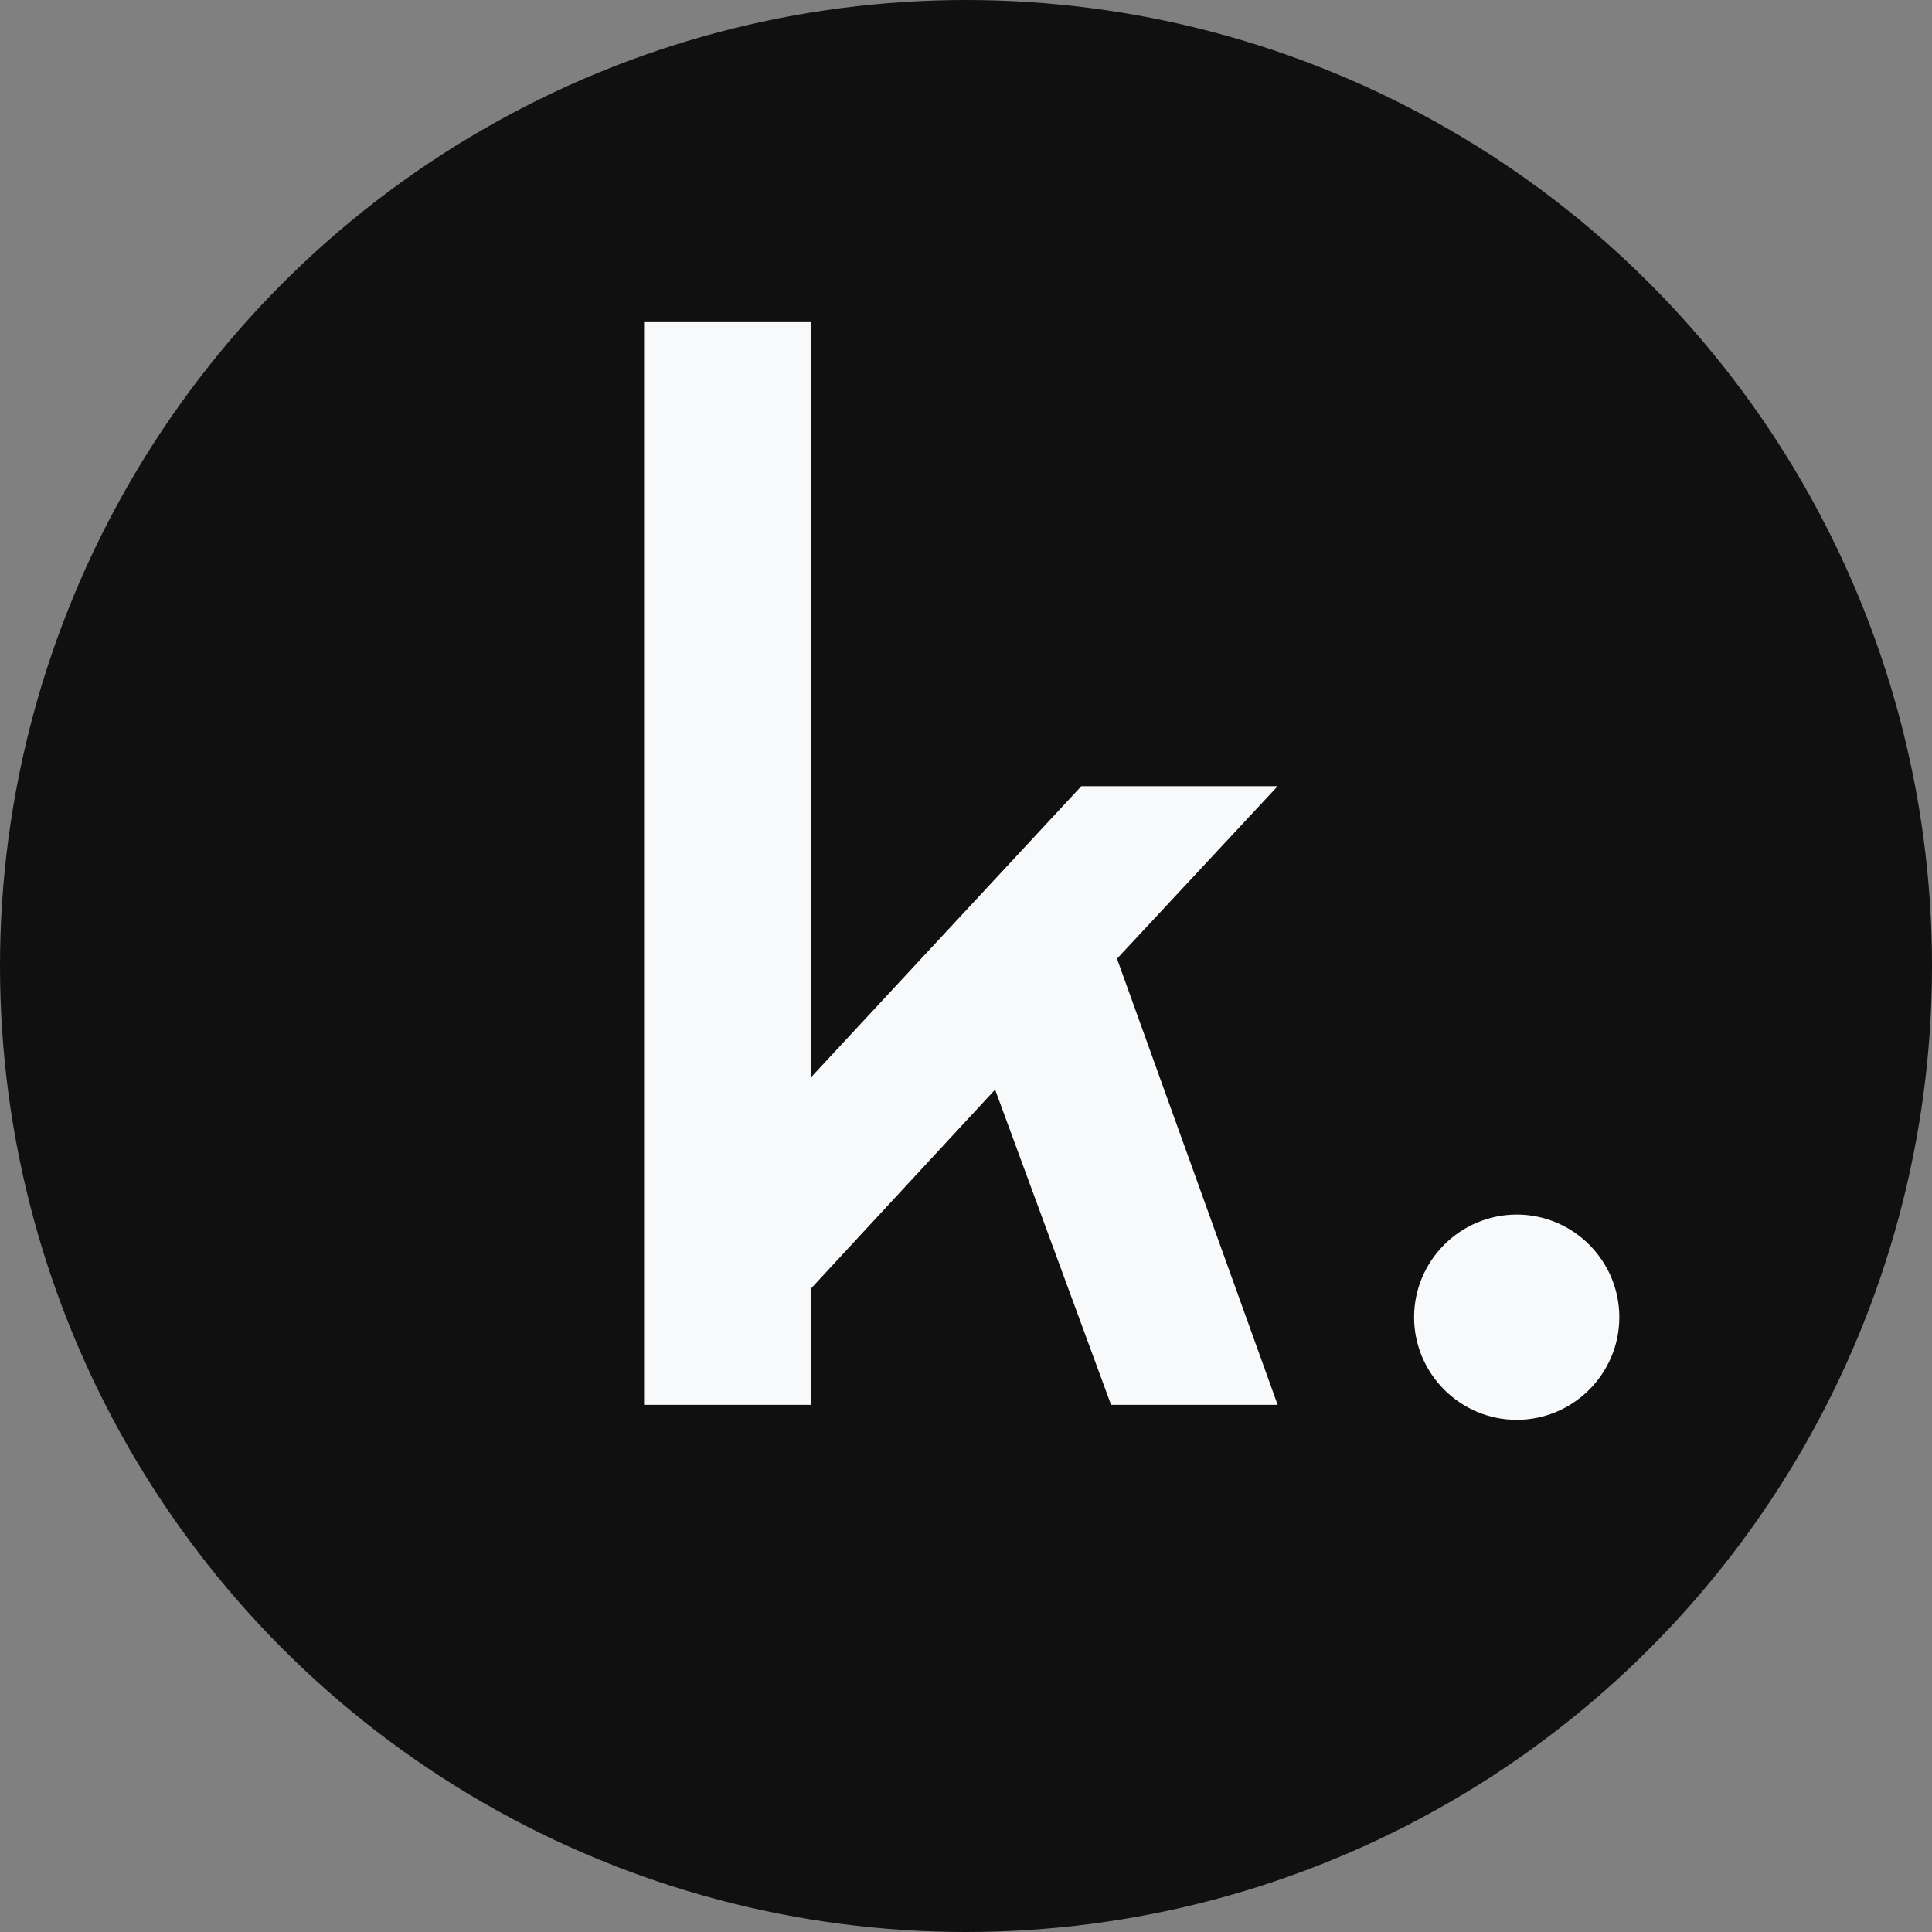 <svg width="32" height="32" viewBox="0 0 32 32" fill="none" xmlns="http://www.w3.org/2000/svg">
<rect x="0" y="0" width="32" height="32" fill="#808080" stroke="none"/>
<circle cx="16" cy="16" r="16" fill="#101010"/>
<path d="M25.122 23.517C24.186 23.517 23.422 22.753 23.422 21.817C23.422 20.881 24.186 20.117 25.122 20.117C26.058 20.117 26.821 20.881 26.821 21.817C26.821 22.753 26.058 23.517 25.122 23.517Z" fill="#F8F9FA"/>
<path d="M10.668 23.269V5.336H13.427V17.85L17.91 13.022H21.162L18.501 15.879L21.162 23.269H18.403L16.482 18.047L13.427 21.348V23.269H10.668Z" fill="#F8F9FA"/>
</svg>
